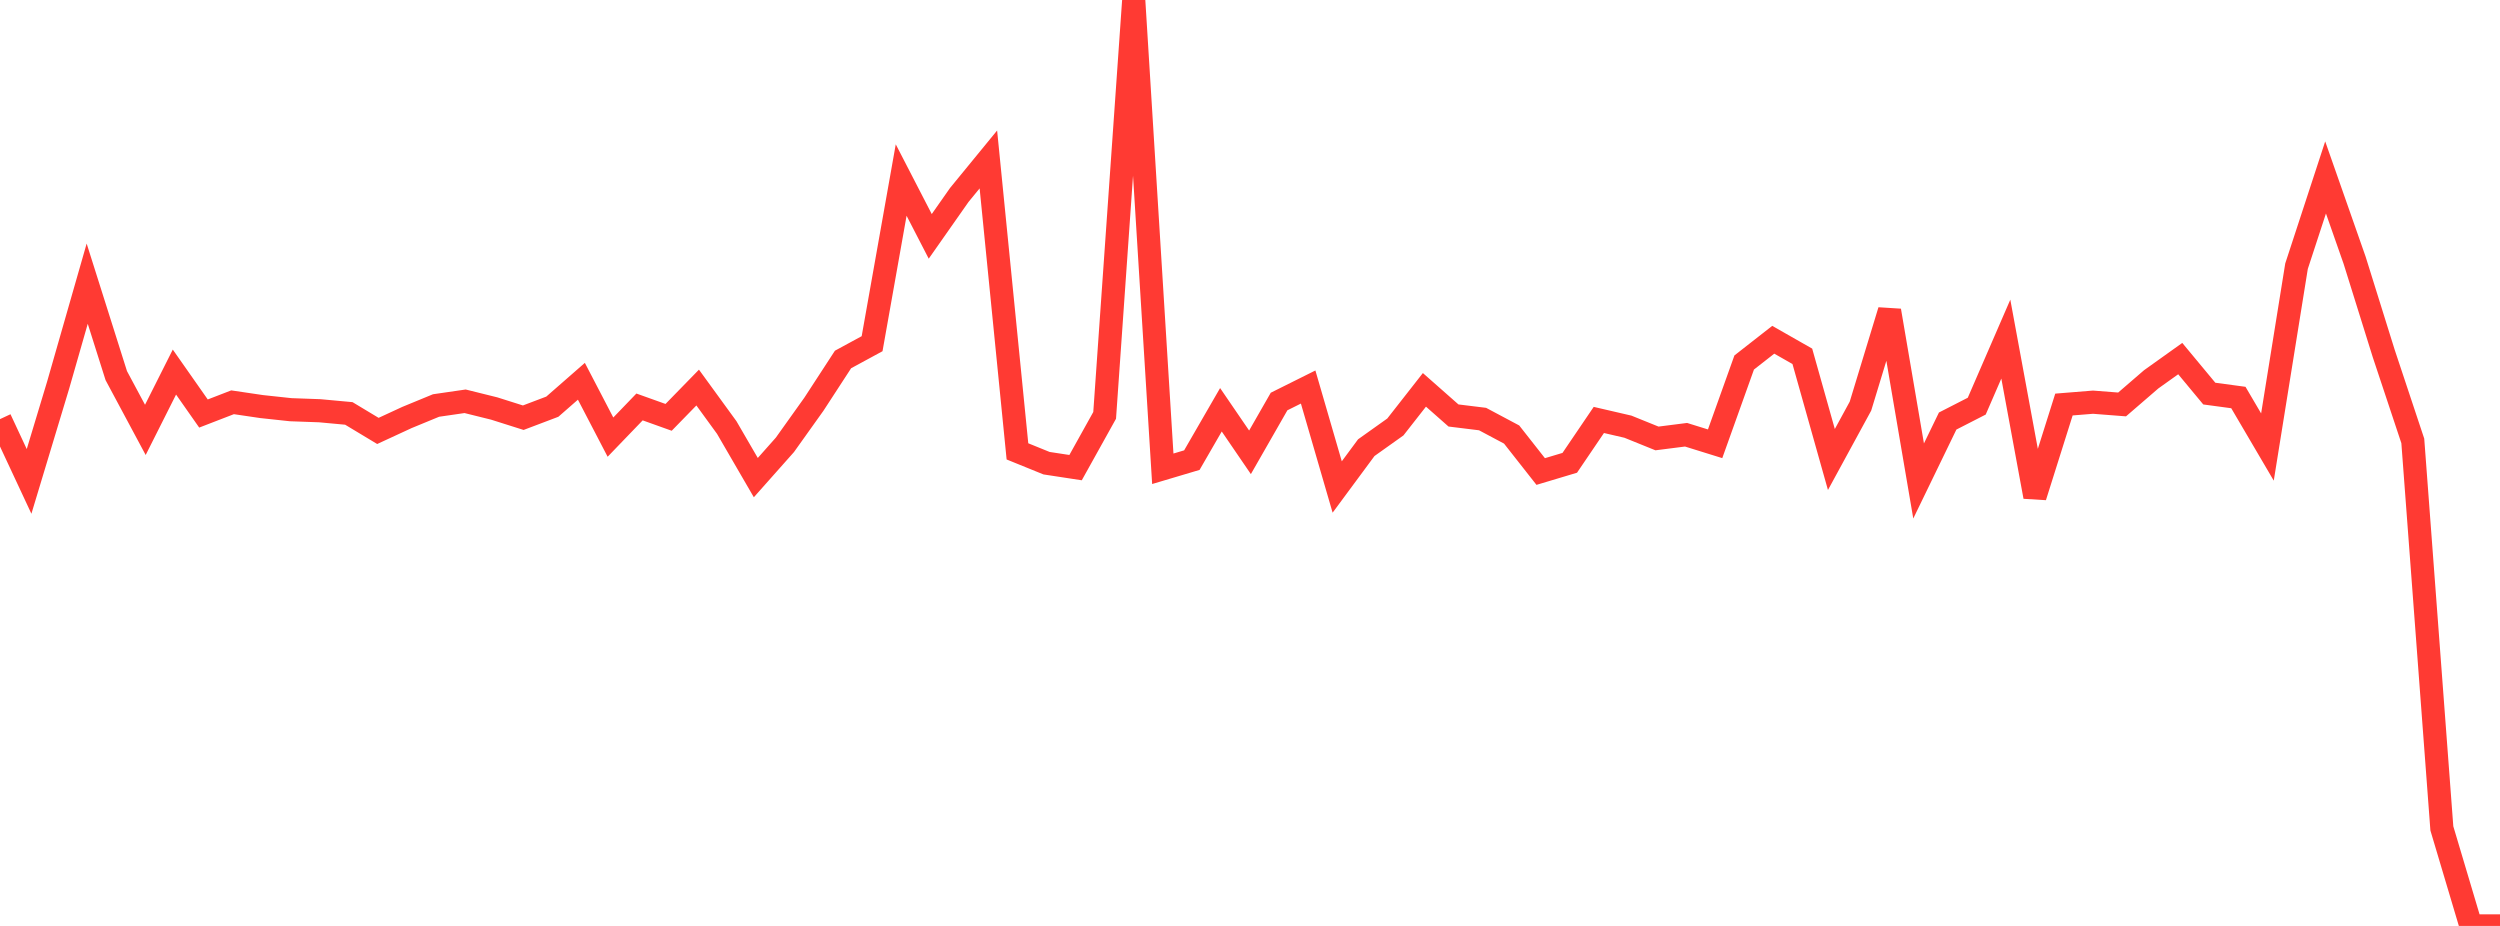 <?xml version="1.0" standalone="no"?>
<!DOCTYPE svg PUBLIC "-//W3C//DTD SVG 1.1//EN" "http://www.w3.org/Graphics/SVG/1.1/DTD/svg11.dtd">

<svg width="135" height="50" viewBox="0 0 135 50" preserveAspectRatio="none" 
  xmlns="http://www.w3.org/2000/svg"
  xmlns:xlink="http://www.w3.org/1999/xlink">


<polyline points="0.0, 22.633 1.57, 25.996 3.14, 20.795 4.709, 15.319 6.279, 20.284 7.849, 23.214 9.419, 20.092 10.988, 22.33 12.558, 21.723 14.128, 21.955 15.698, 22.124 17.267, 22.18 18.837, 22.325 20.407, 23.27 21.977, 22.544 23.547, 21.897 25.116, 21.669 26.686, 22.059 28.256, 22.556 29.826, 21.961 31.395, 20.589 32.965, 23.605 34.535, 21.975 36.105, 22.537 37.674, 20.928 39.244, 23.086 40.814, 25.791 42.384, 24.023 43.953, 21.824 45.523, 19.412 47.093, 18.56 48.663, 9.722 50.233, 12.764 51.802, 10.527 53.372, 8.61 54.942, 24.374 56.512, 25.012 58.081, 25.252 59.651, 22.43 61.221, 0.0 62.791, 25.314 64.36, 24.847 65.93, 22.128 67.5, 24.425 69.07, 21.682 70.64, 20.899 72.209, 26.298 73.779, 24.174 75.349, 23.057 76.919, 21.052 78.488, 22.436 80.058, 22.629 81.628, 23.465 83.198, 25.462 84.767, 24.992 86.337, 22.677 87.907, 23.041 89.477, 23.676 91.047, 23.476 92.616, 23.964 94.186, 19.575 95.756, 18.347 97.326, 19.241 98.895, 24.813 100.465, 21.931 102.035, 16.773 103.605, 25.972 105.174, 22.736 106.744, 21.932 108.314, 18.312 109.884, 26.822 111.453, 21.845 113.023, 21.718 114.593, 21.84 116.163, 20.485 117.733, 19.364 119.302, 21.254 120.872, 21.466 122.442, 24.14 124.012, 14.375 125.581, 9.582 127.151, 14.059 128.721, 19.088 130.291, 23.809 131.86, 44.732 133.43, 50.0 135.0, 50.0" fill="none" stroke="#ff3a33" stroke-width="1.25"/>

</svg>